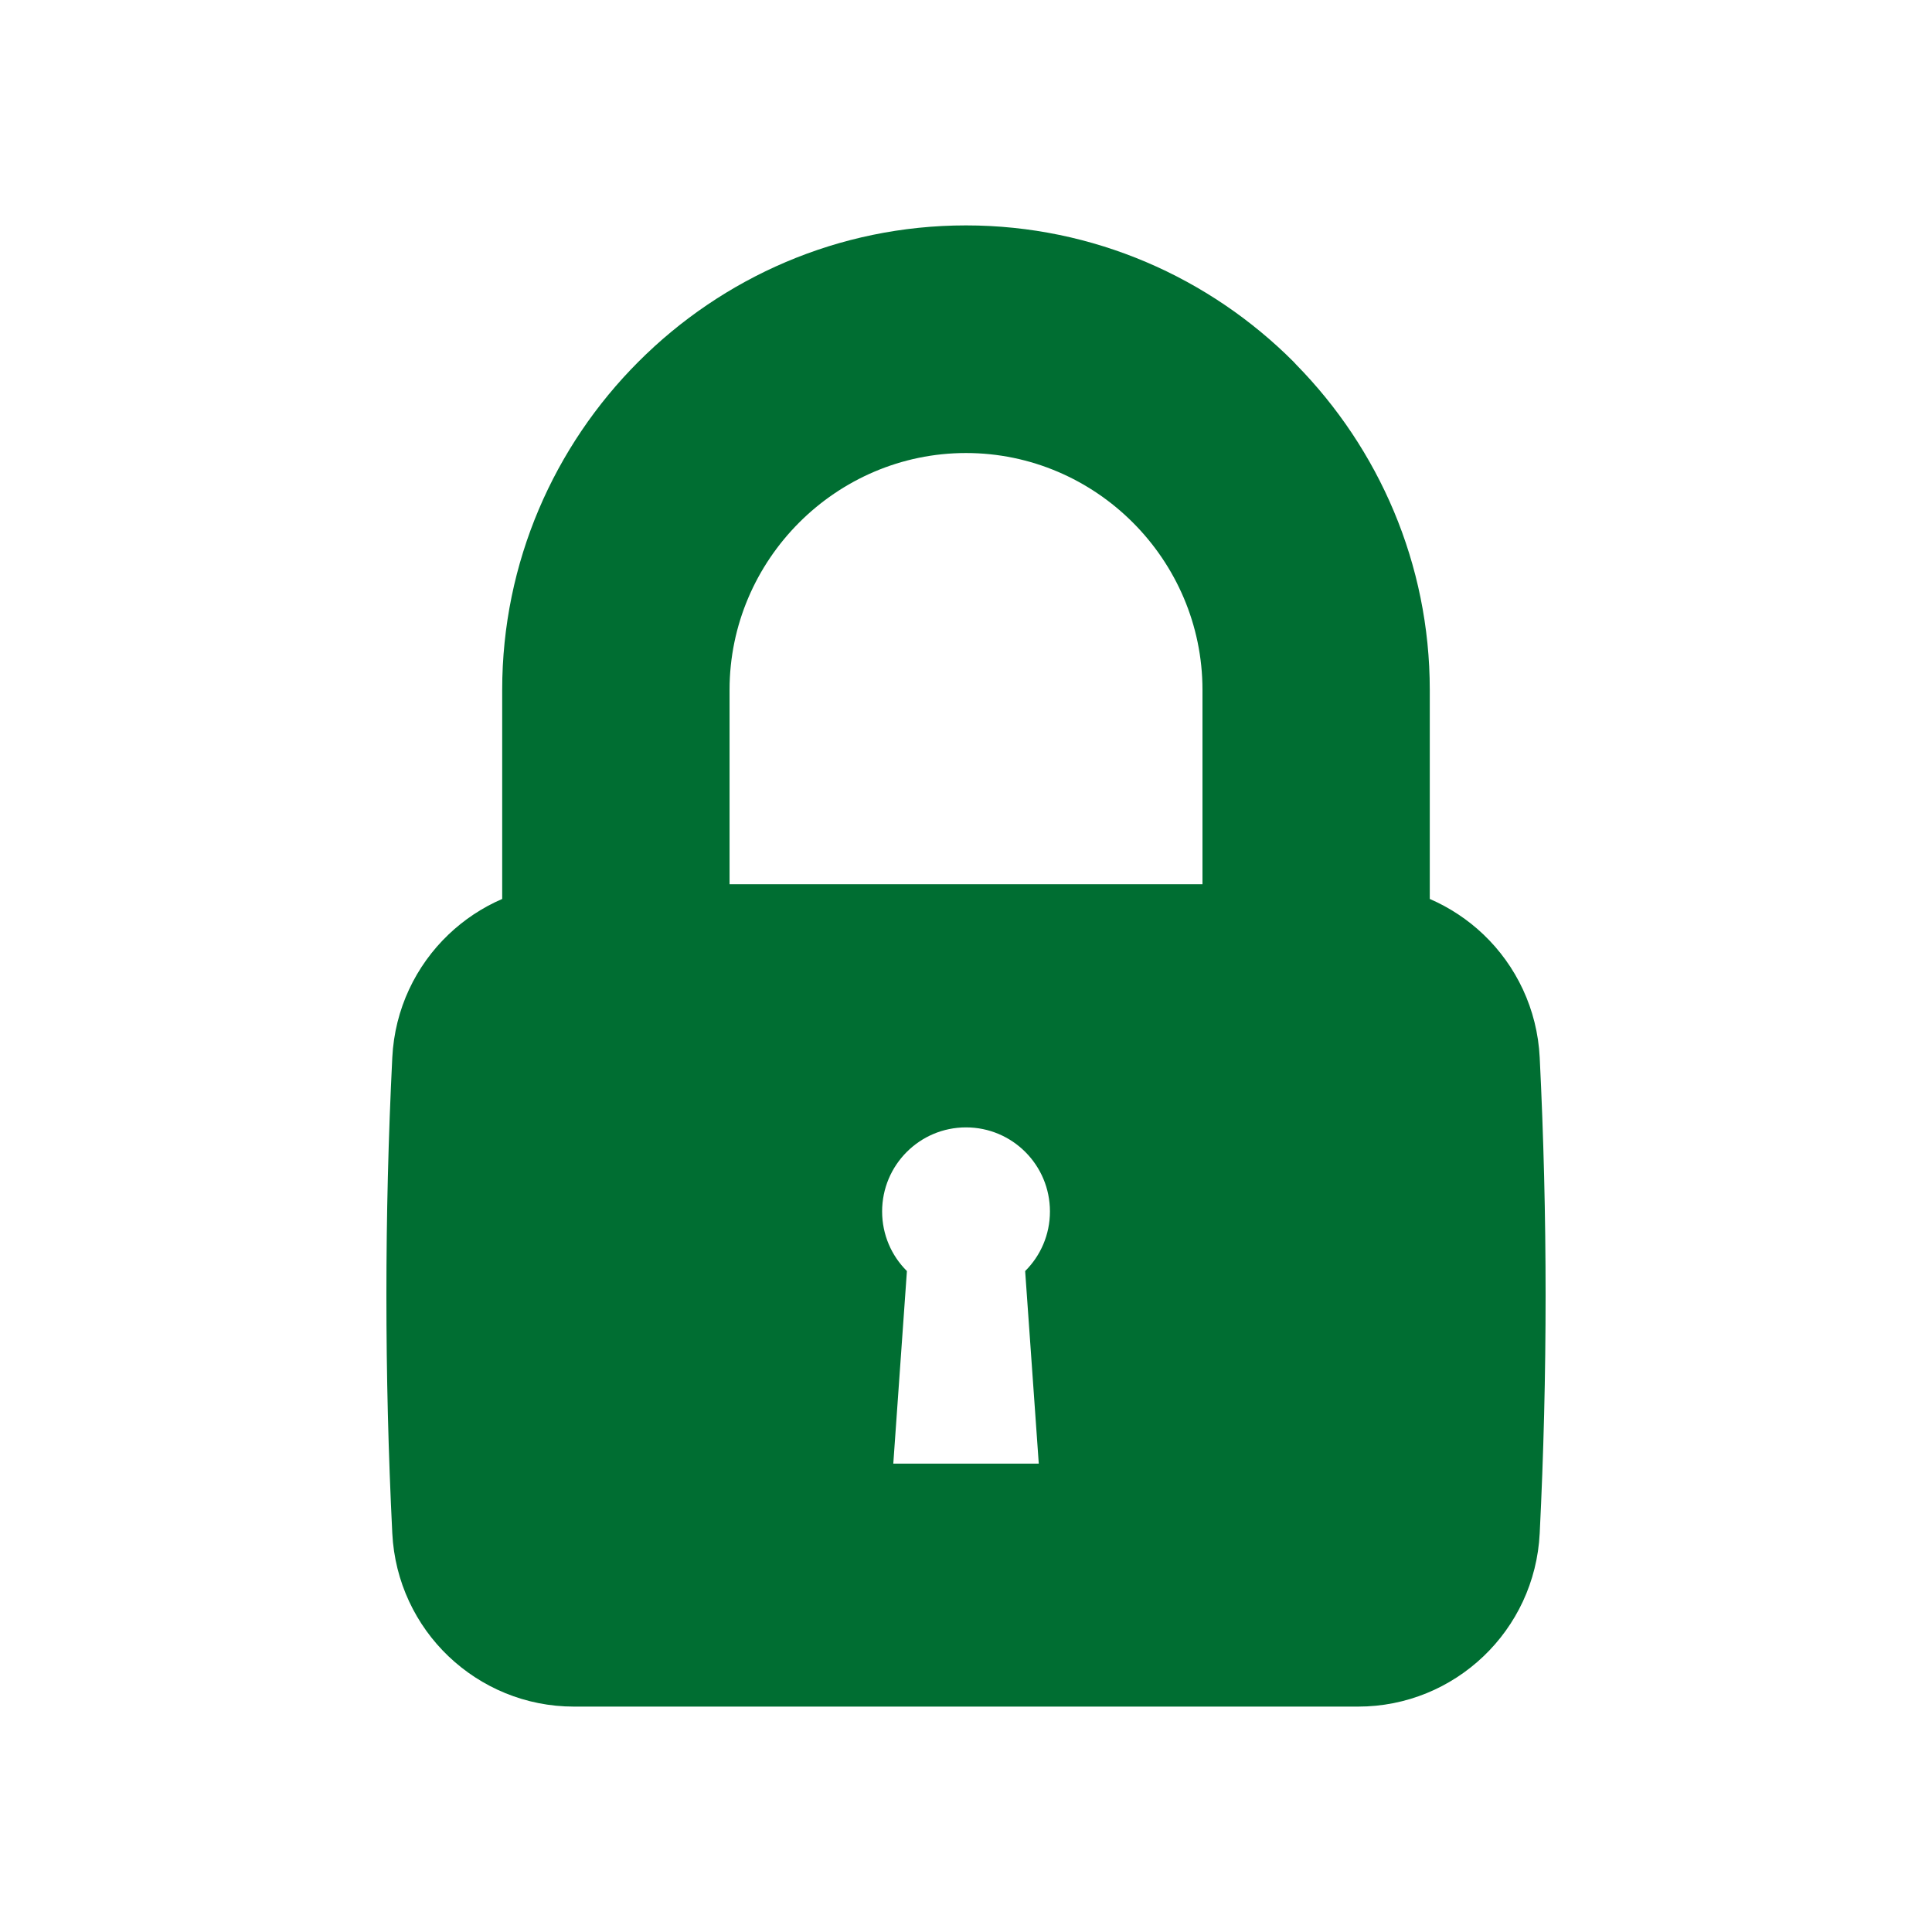 <?xml version="1.0" encoding="UTF-8"?> <svg xmlns="http://www.w3.org/2000/svg" width="60" height="60" viewBox="0 0 60 60" fill="none"><path d="M30.001 35.012C28.562 35.012 27.395 36.181 27.395 37.623C27.395 38.347 27.689 39.002 28.165 39.474L27.742 45.454H32.26L31.837 39.474C32.313 39.002 32.607 38.347 32.607 37.623C32.607 36.181 31.44 35.012 30.001 35.012ZM22.657 27.46H37.344V21.424C37.344 19.405 36.517 17.565 35.185 16.231C33.854 14.897 32.016 14.069 30 14.069C27.985 14.069 26.148 14.897 24.816 16.231C23.484 17.565 22.657 19.405 22.657 21.424L22.657 27.46ZM44.404 27.918C45.024 28.187 45.587 28.561 46.07 29.021C47.084 29.988 47.742 31.334 47.817 32.842C48.061 37.766 48.061 42.694 47.817 47.618C47.742 49.128 47.084 50.473 46.07 51.439C45.054 52.408 43.681 53 42.176 53H17.824C16.321 53 14.948 52.408 13.93 51.439C12.916 50.473 12.258 49.126 12.183 47.618C11.939 42.692 11.939 37.766 12.183 32.842C12.258 31.332 12.916 29.988 13.93 29.021C14.413 28.561 14.976 28.185 15.596 27.918V21.424C15.596 17.455 17.216 13.848 19.825 11.236C22.435 8.621 26.037 7 29.999 7C33.962 7 37.564 8.623 40.174 11.236L40.253 11.322C42.814 13.929 44.403 17.501 44.403 21.426V27.92L44.404 27.918Z" fill="#006E32"></path></svg> 